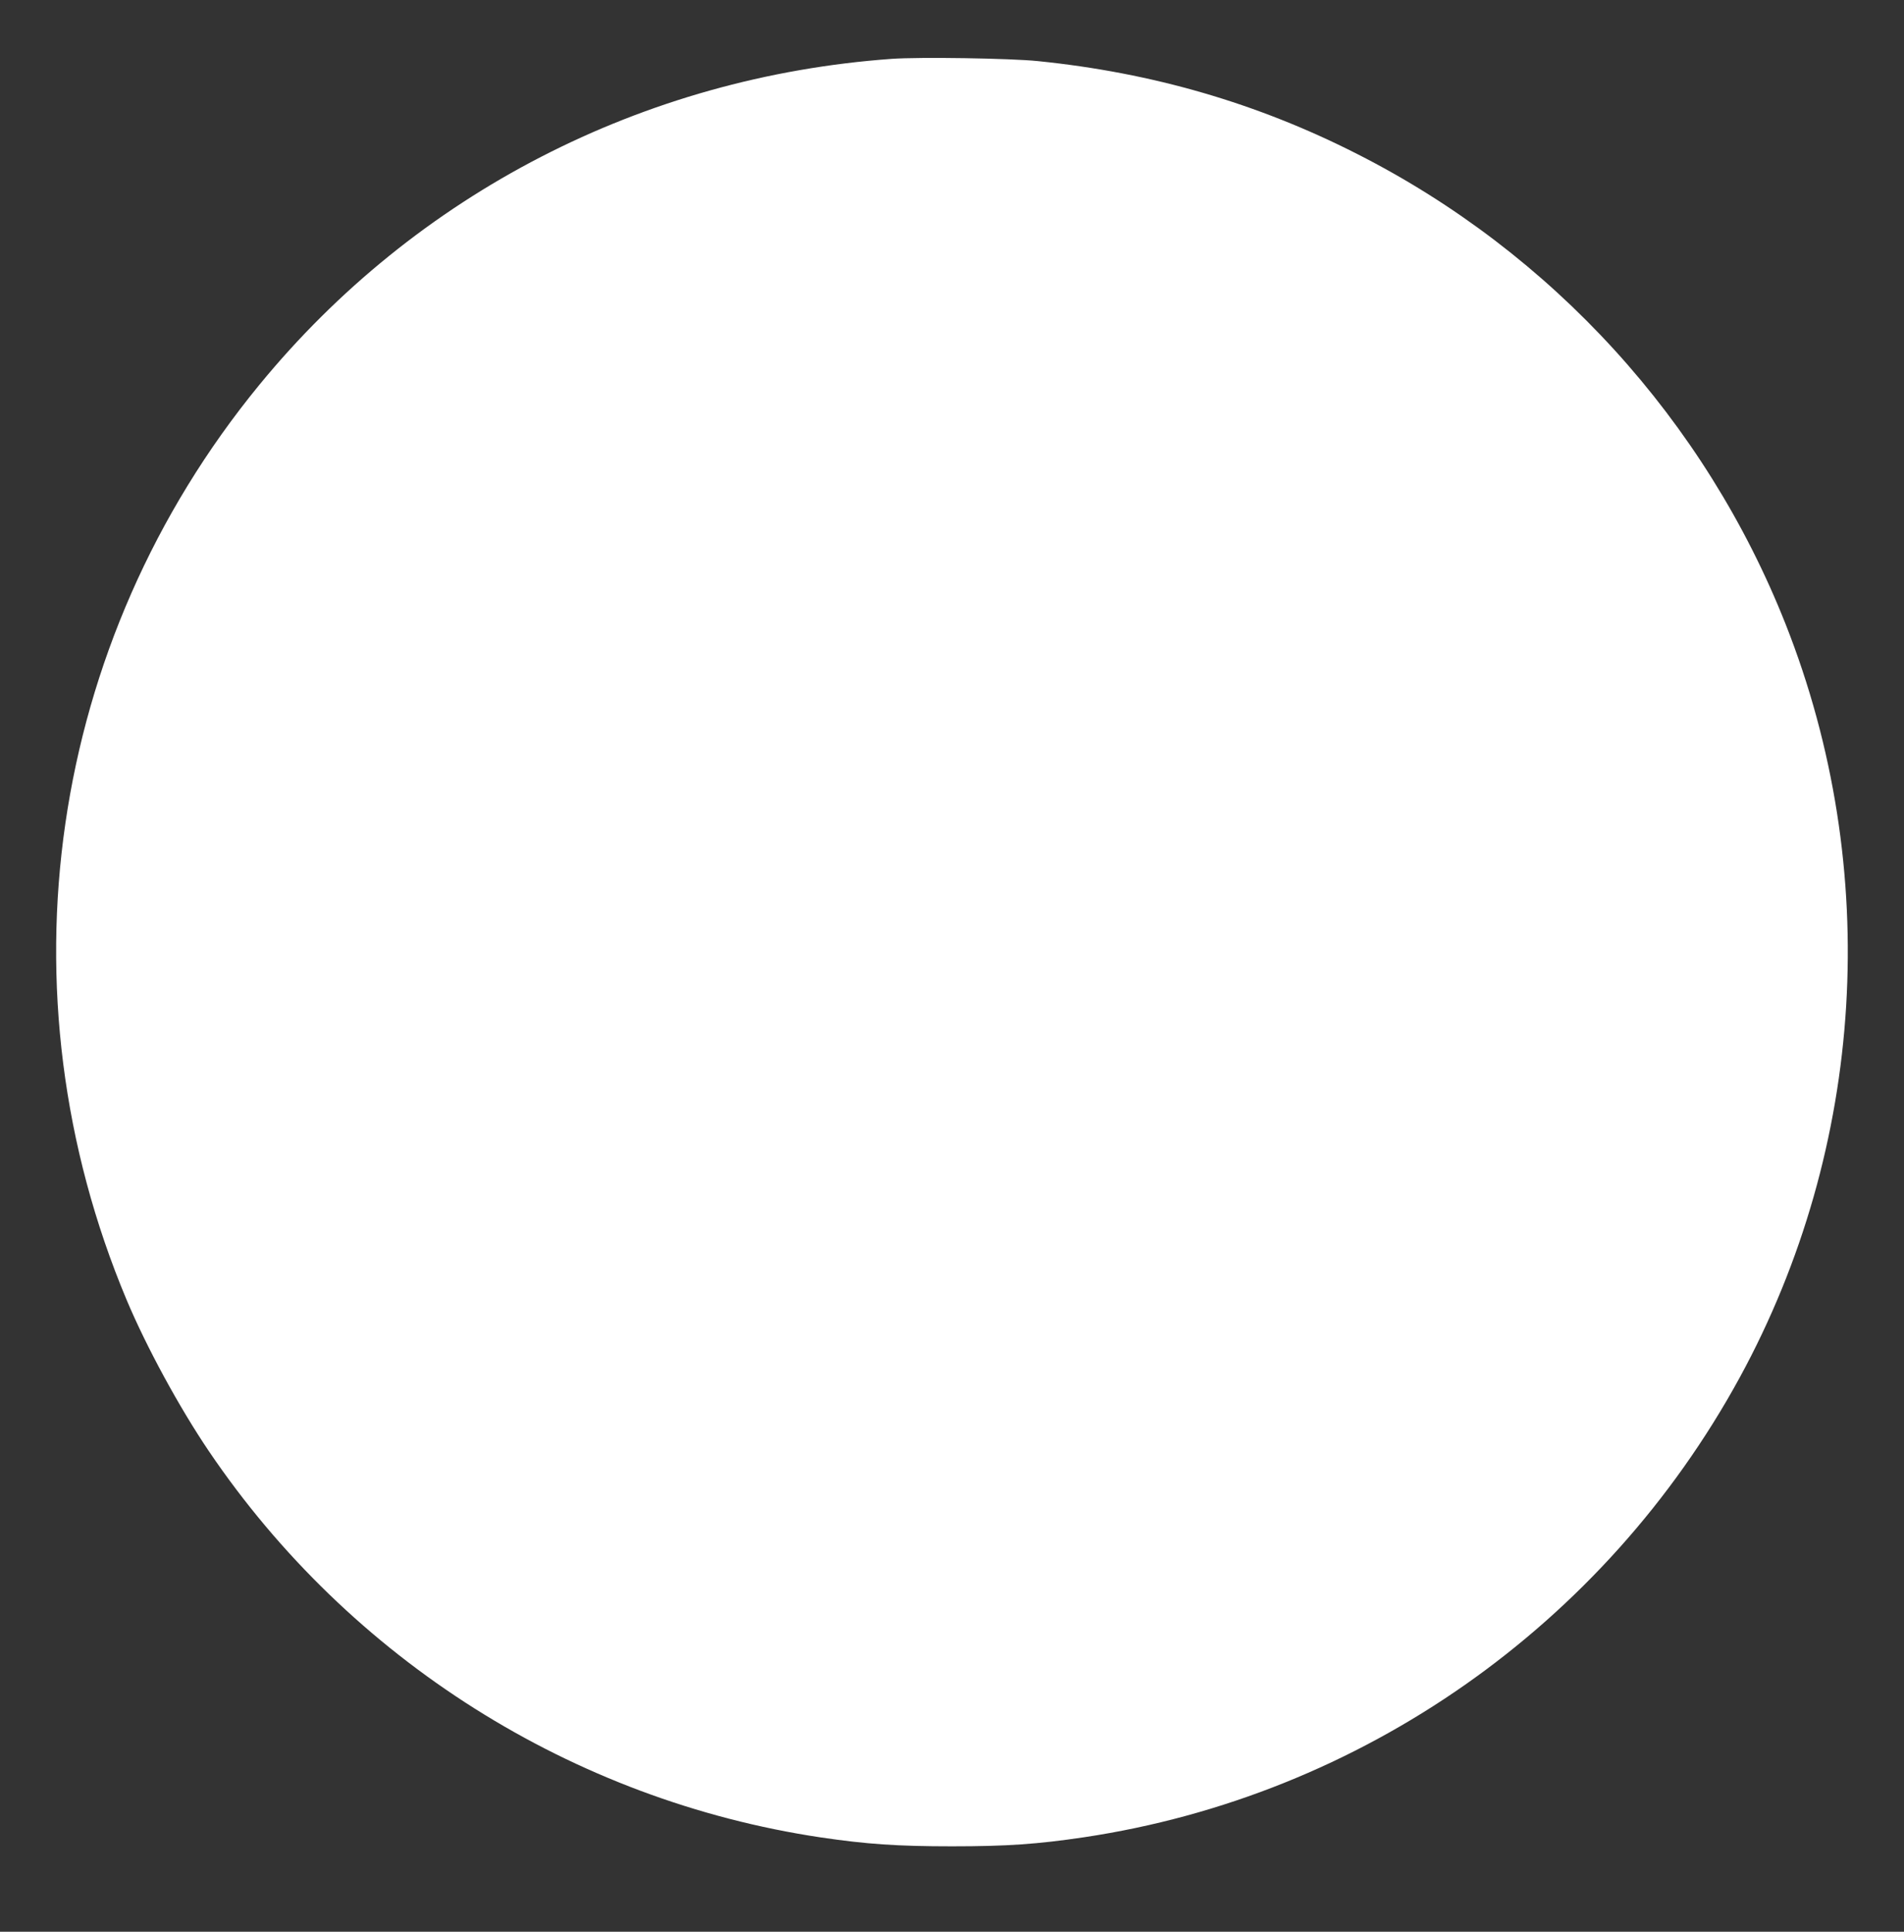 <?xml version="1.0" standalone="no"?>
<!DOCTYPE svg PUBLIC "-//W3C//DTD SVG 20010904//EN"
 "http://www.w3.org/TR/2001/REC-SVG-20010904/DTD/svg10.dtd">
<svg version="1.0" xmlns="http://www.w3.org/2000/svg"
 width="1262pt" height="1280pt" viewBox="0 0 1262 1280"
 preserveAspectRatio="xMidYMid meet">
<rect x="0" y="0" width="1262" height="1280" fill="#333333" stroke="none"/>
<g transform="translate(0,1280) scale(0.1,-0.1)"
fill="#ffffff" stroke="none">
<path d="M5910 12410 c-1649 -119 -3152 -893 -4191 -2160 -1400 -1707 -1736
-4025 -879 -6065 132 -313 348 -710 544 -1000 935 -1382 2412 -2314 4056
-2560 305 -45 508 -59 870 -59 363 0 565 14 875 60 1838 275 3450 1405 4346
3046 834 1529 946 3370 304 4993 -533 1347 -1545 2458 -2840 3115 -661 336
-1356 538 -2115 615 -184 19 -784 28 -970 15z"/>
</g>
</svg>
